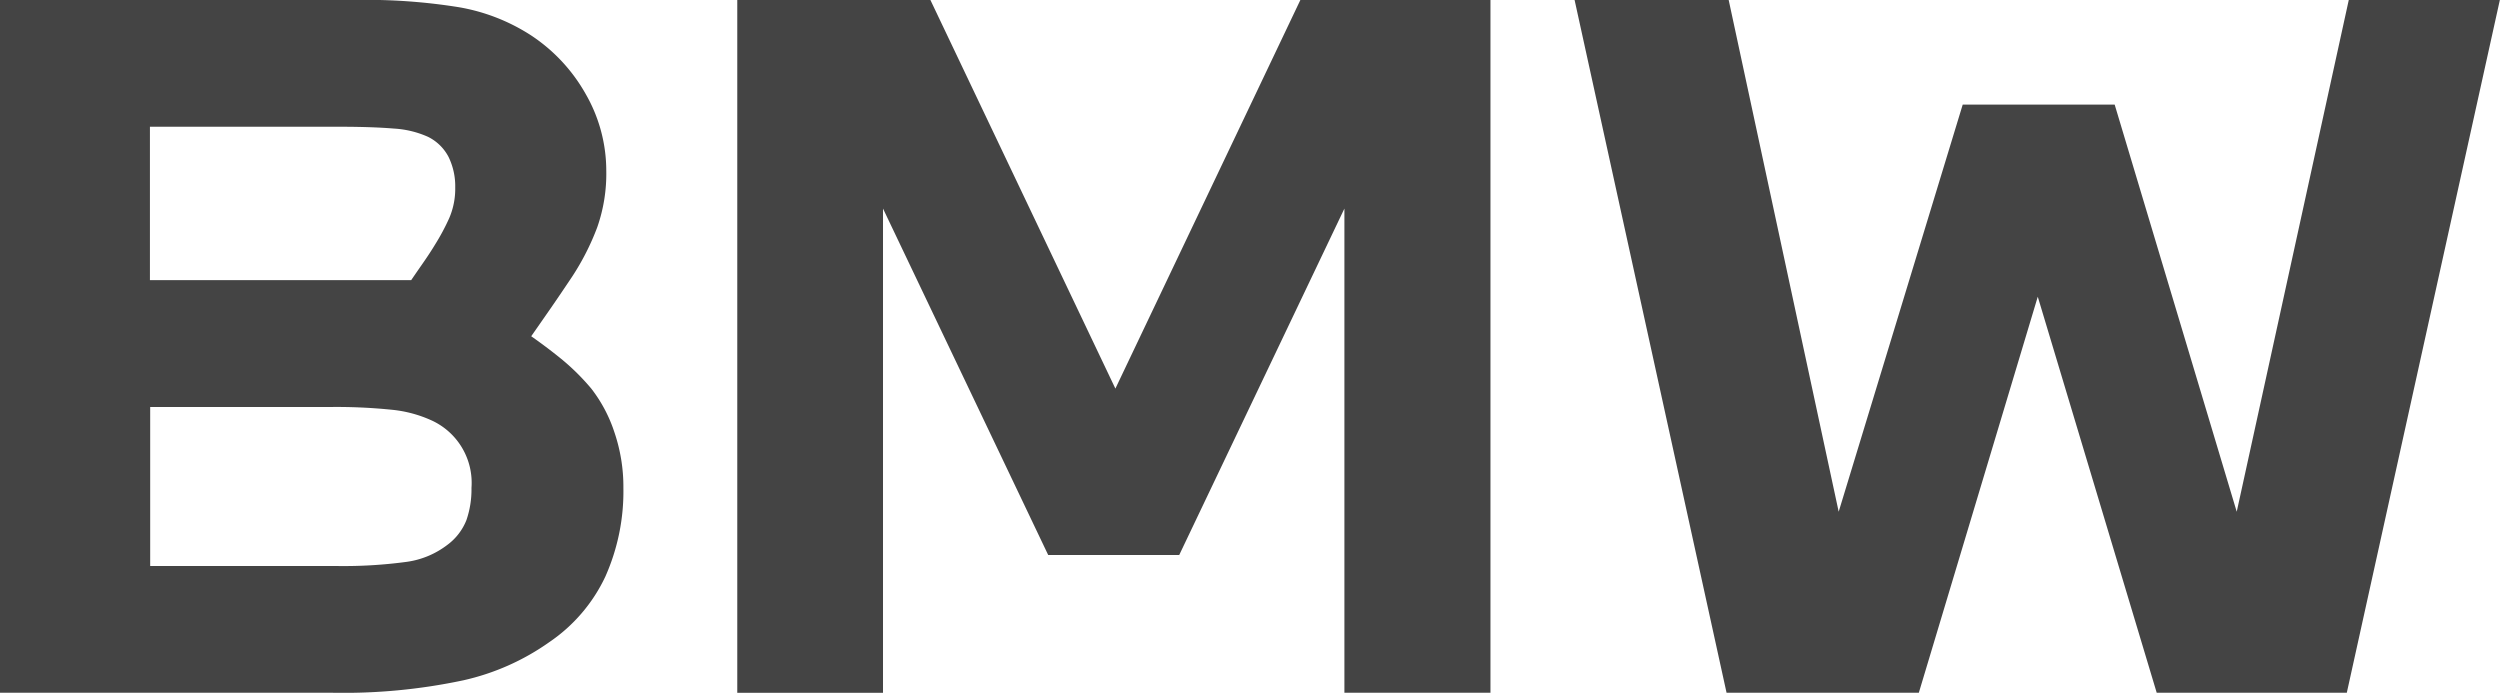<svg xmlns="http://www.w3.org/2000/svg" width="75.671" height="20.97" viewBox="0 0 75.671 20.97">
  <g id="グループ_1318" data-name="グループ 1318" transform="translate(-221.262 -242.302)">
    <path id="パス_857" data-name="パス 857" d="M232.073,242.3a17.641,17.641,0,0,1,3.089.222,5.827,5.827,0,0,1,2.15.835,5.141,5.141,0,0,1,1.68,1.794,4.659,4.659,0,0,1,.621,2.322,4.895,4.895,0,0,1-.274,1.71,7.594,7.594,0,0,1-.756,1.488c-.223.334-.439.654-.651.96s-.409.588-.591.849q.516.362.954.722a6.9,6.9,0,0,1,.864.862,4.365,4.365,0,0,1,.7,1.322,5.116,5.116,0,0,1,.272,1.683,6.334,6.334,0,0,1-.545,2.683,4.933,4.933,0,0,1-1.7,1.988,7.23,7.23,0,0,1-2.6,1.154,17.426,17.426,0,0,1-4,.376H221.262V242.3Zm1.635,8.482c.1-.148.222-.324.364-.528s.262-.389.363-.556a6.634,6.634,0,0,0,.424-.793,2.248,2.248,0,0,0,.182-.931,2.022,2.022,0,0,0-.2-.918,1.4,1.4,0,0,0-.621-.611,2.916,2.916,0,0,0-1.03-.251q-.636-.054-1.635-.056H225.8v4.644Zm-7.9,3.839v4.812h5.572a14.22,14.22,0,0,0,2.2-.126,2.609,2.609,0,0,0,1.226-.515,1.709,1.709,0,0,0,.575-.75,2.851,2.851,0,0,0,.152-.973,2.077,2.077,0,0,0-1.182-2.03,3.786,3.786,0,0,0-1.226-.334,16.446,16.446,0,0,0-1.862-.084Z" transform="translate(0)" fill="#444"/>
    <path id="パス_858" data-name="パス 858" d="M344.885,242.3l5.6,11.764,5.6-11.764h5.753v20.97h-4.421V248.615l-5,10.486h-3.966l-5-10.486v14.657H339.04V242.3Z" transform="translate(-95.462)" fill="#444"/>
    <path id="パス_859" data-name="パス 859" d="M472.8,242.3h4.664l3.33,15.491,3.754-12.322h4.6l3.694,12.322,3.392-15.491h4.573l-4.633,20.97h-5.754l-3.6-11.987-3.6,11.987H477.4Z" transform="translate(-203.878)" fill="#444"/>
  </g>
</svg>
